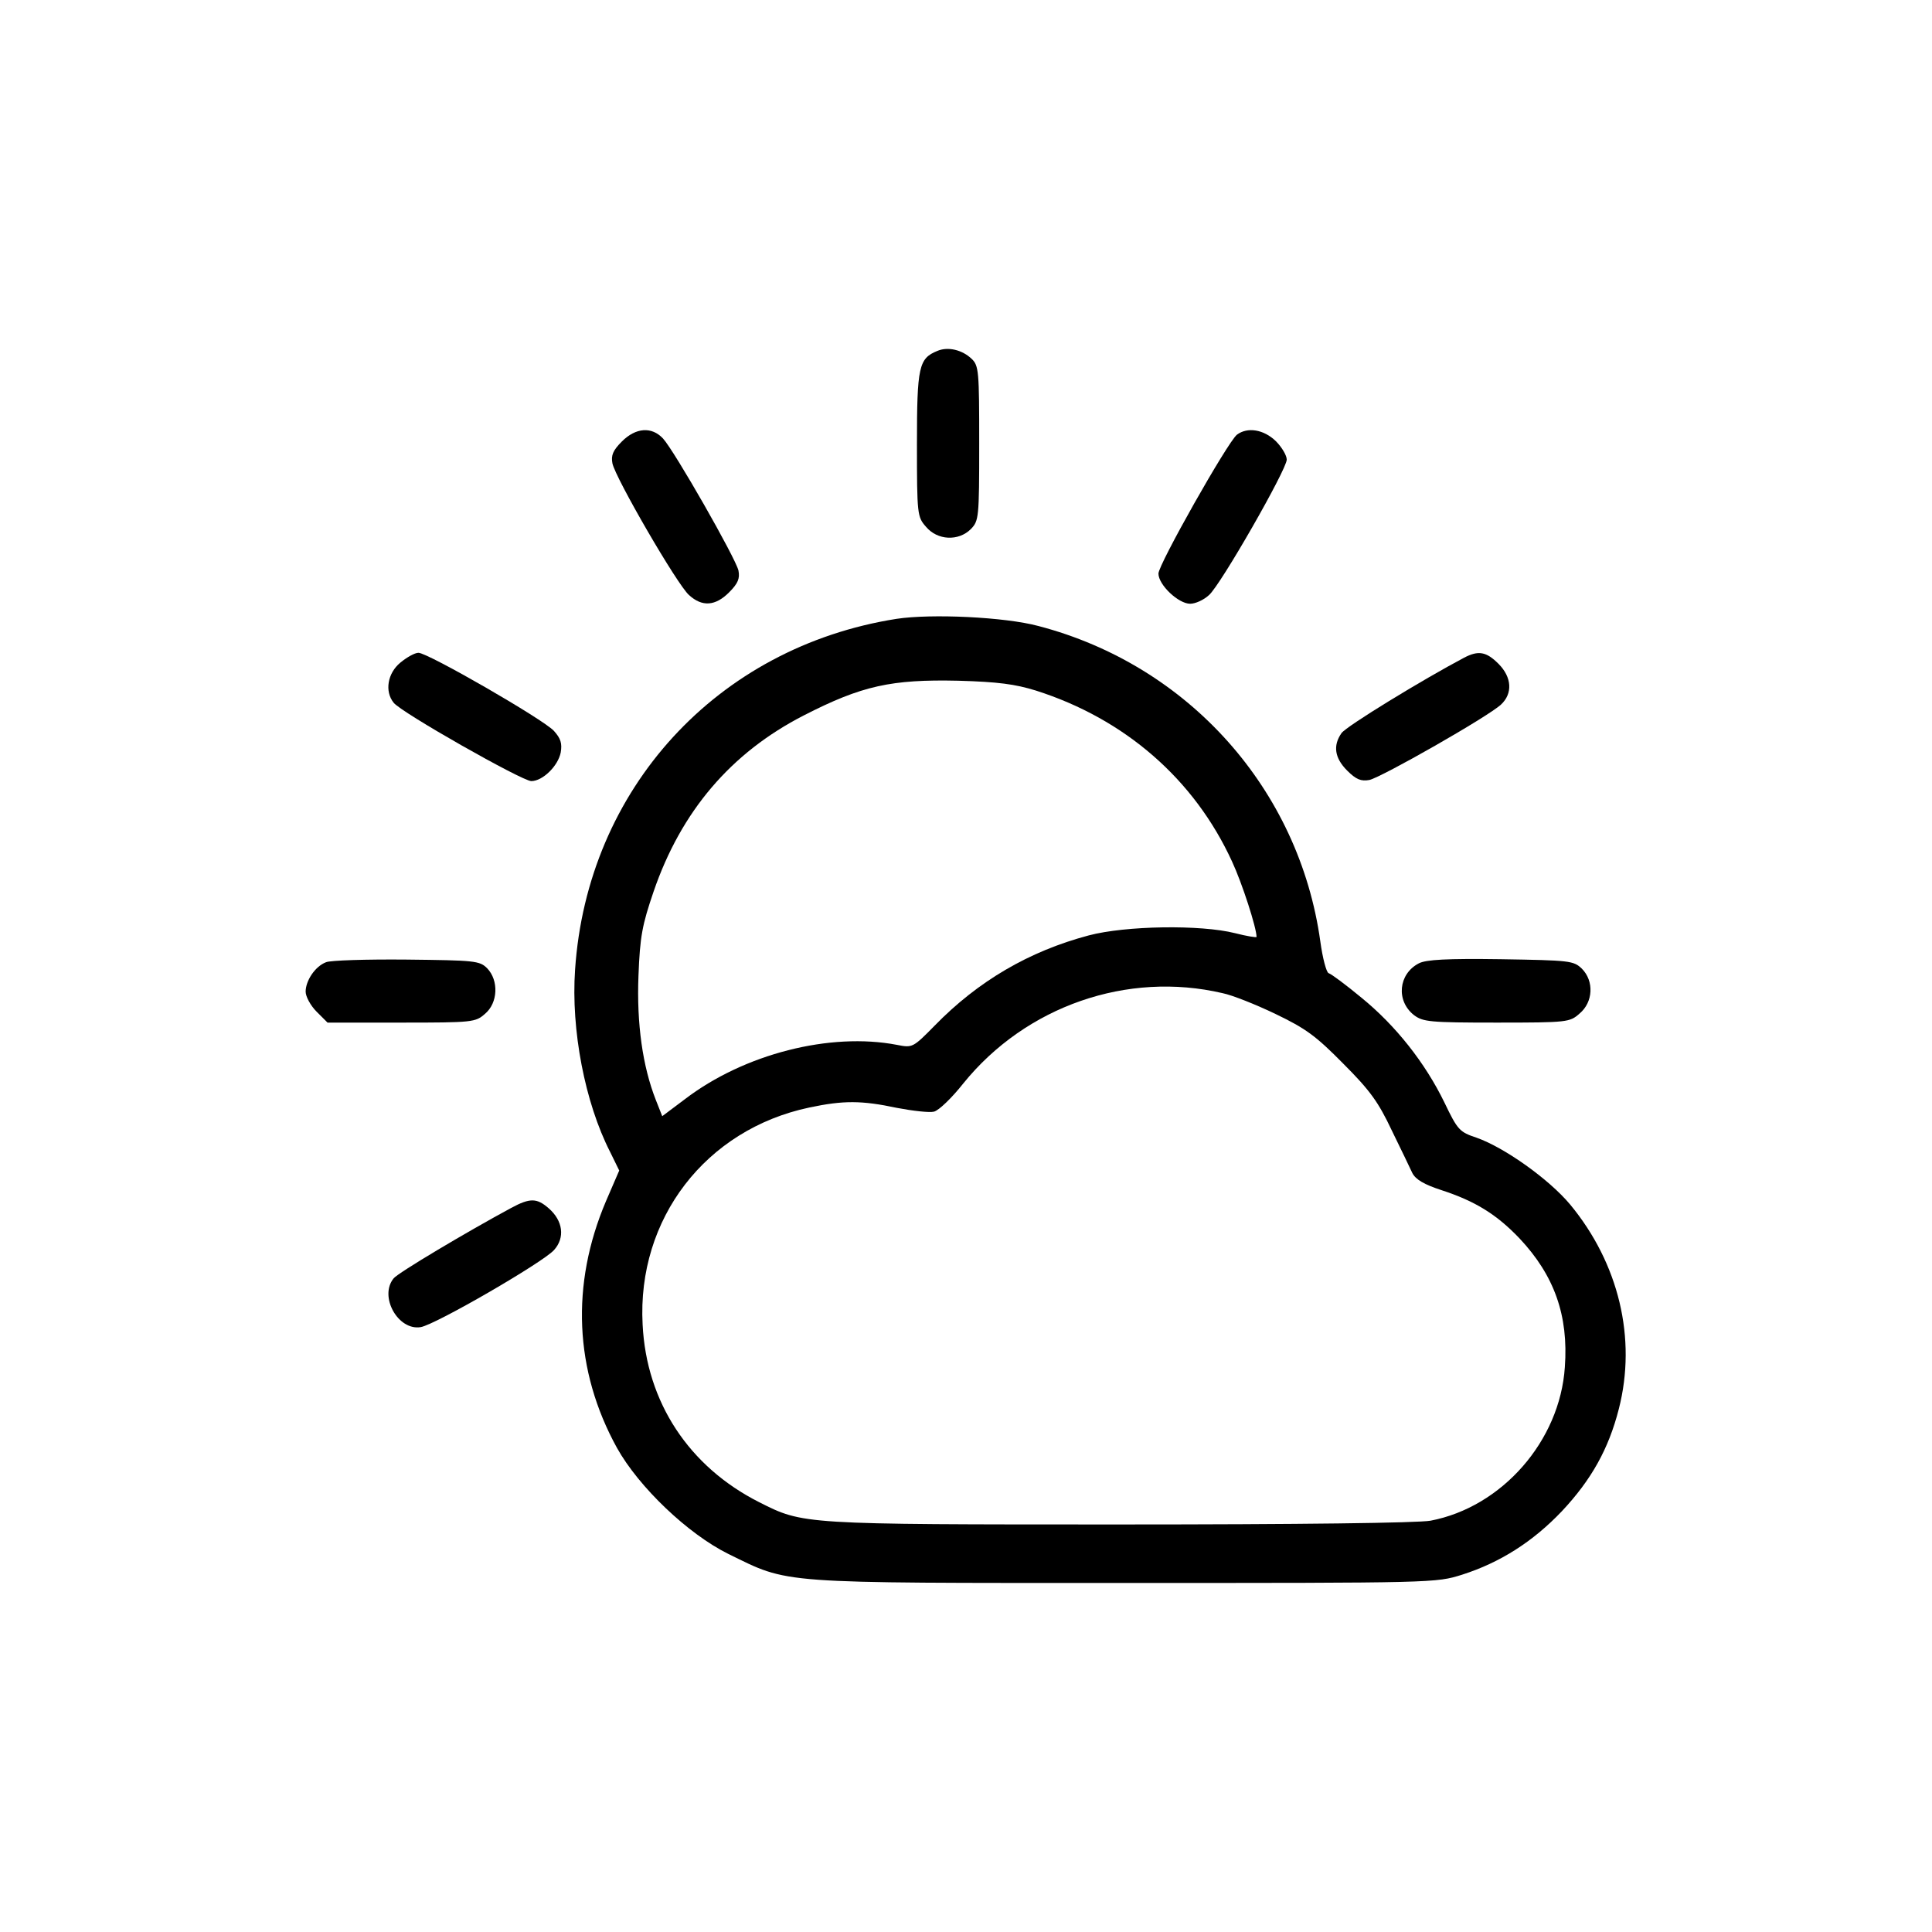<?xml version="1.0" standalone="no"?>
<!DOCTYPE svg PUBLIC "-//W3C//DTD SVG 20010904//EN"
 "http://www.w3.org/TR/2001/REC-SVG-20010904/DTD/svg10.dtd">
<svg version="1.0" xmlns="http://www.w3.org/2000/svg"
 width="512pt" height="512pt" viewBox="0 0 512 512"
 preserveAspectRatio="xMidYMid meet">
<g transform="translate(0,512) scale(0.1,-0.1)"
fill="#000000" stroke="none">
<path d="M2484 4190 c-49 -20 -54 -41 -54 -247 0 -187 1 -193 24 -219 30 -36
86 -39 119 -6 21 22 22 29 22 227 0 191 -1 206 -20 224 -25 24 -63 33 -91 21z"/>
<path d="M1648 3950 c-24 -24 -29 -37 -25 -58 8 -39 172 -322 203 -349 35 -32
70 -29 106 7 24 24 29 37 25 58 -7 32 -169 316 -200 350 -30 32 -72 29 -109
-8z"/>
<path d="M3278 3968 c-25 -20 -208 -344 -208 -368 0 -30 53 -80 84 -80 14 0
36 10 50 23 31 27 206 333 206 359 0 11 -13 33 -29 49 -32 31 -75 38 -103 17z"/>
<path d="M2376 3480 c-476 -75 -820 -451 -852 -930 -11 -159 26 -352 93 -483
l24 -49 -35 -81 c-94 -221 -84 -449 29 -654 58 -104 188 -228 295 -281 164
-80 120 -77 1050 -77 824 0 825 0 895 22 100 32 187 87 264 168 78 83 124 165
151 271 48 187 0 386 -129 542 -56 67 -174 151 -248 177 -45 15 -50 20 -85 93
-51 105 -129 204 -220 278 -41 34 -80 63 -87 65 -6 2 -16 40 -22 84 -56 403
-349 732 -747 836 -89 24 -284 33 -376 19z m369 -190 c236 -75 420 -235 520
-453 27 -58 65 -176 65 -200 0 -2 -26 2 -57 10 -91 23 -290 20 -388 -6 -158
-42 -293 -121 -408 -239 -58 -59 -59 -59 -100 -51 -177 34 -405 -24 -562 -144
l-60 -45 -17 43 c-35 89 -51 202 -46 329 4 105 10 135 40 223 73 213 205 368
398 467 154 79 232 96 410 92 105 -3 150 -9 205 -26z m495 -802 c25 -5 88 -30
140 -55 81 -39 107 -58 180 -132 71 -71 93 -102 128 -176 24 -49 49 -101 55
-114 9 -17 31 -30 77 -45 89 -29 146 -64 207 -128 92 -98 130 -204 120 -341
-13 -196 -167 -371 -356 -407 -33 -6 -345 -10 -825 -10 -843 0 -837 0 -954 59
-186 94 -299 265 -309 471 -15 280 167 517 442 575 90 19 138 19 232 -1 42 -8
86 -13 98 -10 13 3 48 37 78 75 166 205 435 298 687 239z"/>
<path d="M1061 3364 c-34 -28 -42 -76 -18 -106 18 -25 341 -208 365 -208 30 0
71 40 78 76 4 24 0 37 -18 57 -27 30 -334 207 -359 207 -10 0 -31 -12 -48 -26z"/>
<path d="M3880 3377 c-108 -57 -313 -182 -325 -200 -23 -33 -18 -66 15 -99 24
-24 37 -29 59 -25 32 7 315 168 349 200 31 29 29 72 -7 108 -32 32 -53 36 -91
16z"/>
<path d="M864 2570 c-29 -11 -54 -49 -54 -78 0 -13 13 -37 29 -53 l29 -29 196
0 c189 0 196 1 221 23 35 29 37 89 6 121 -20 20 -33 21 -214 23 -105 1 -202
-2 -213 -7z"/>
<path d="M3760 2567 c-54 -28 -61 -99 -13 -137 24 -18 41 -20 219 -20 189 0
194 1 220 24 36 30 39 86 6 119 -22 21 -31 22 -215 25 -142 2 -198 -1 -217
-11z"/>
<path d="M1355 1919 c-115 -62 -302 -173 -312 -187 -39 -48 12 -139 72 -129
40 7 323 171 353 204 30 33 24 78 -14 111 -31 27 -49 28 -99 1z"/>
</g>
</svg>
